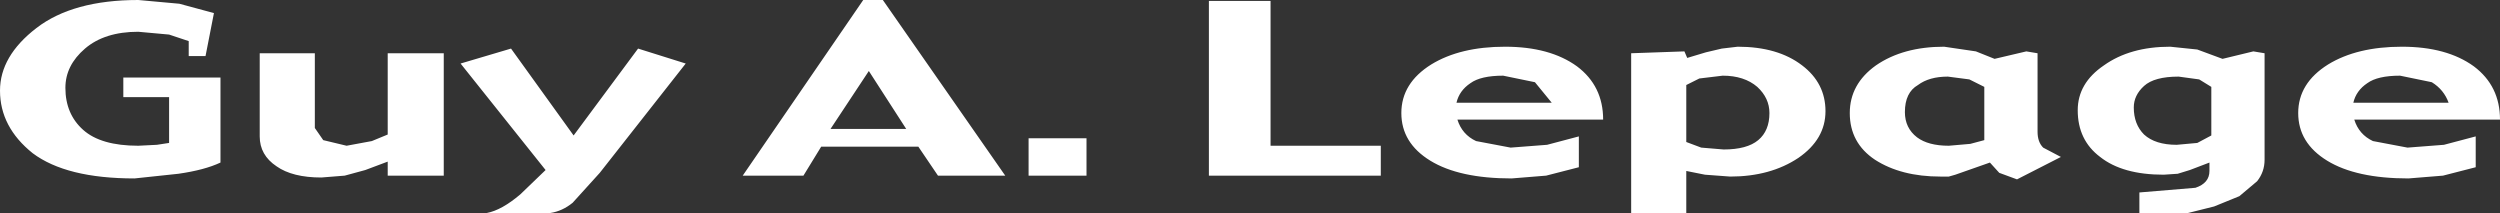 <?xml version="1.0" encoding="UTF-8" standalone="no"?>
<svg xmlns:xlink="http://www.w3.org/1999/xlink" height="11.4px" width="133.8px" xmlns="http://www.w3.org/2000/svg">
  <rect width="100%" height="100%" fill="#333333" stroke="none"/>
  <g transform="matrix(1.0, 0.0, 0.0, 1.0, 66.9, 5.7)">
    <path d="M63.25 -1.3 L61.55 -1.65 Q60.35 -1.65 59.8 -1.25 59.2 -0.85 59.05 -0.2 L64.15 -0.2 Q63.9 -0.9 63.25 -1.3 M63.9 2.05 L65.6 1.6 65.6 3.25 63.85 3.7 62.0 3.85 Q59.2 3.85 57.65 2.9 56.1 1.95 56.1 0.35 56.1 -1.25 57.7 -2.25 59.25 -3.2 61.65 -3.2 64.05 -3.2 65.5 -2.15 66.9 -1.1 66.9 0.7 L59.1 0.7 Q59.35 1.5 60.1 1.85 L61.95 2.2 63.9 2.05 M54.3 -2.85 L54.3 2.85 Q54.3 3.5 53.9 4.0 L52.95 4.8 51.6 5.35 50.2 5.7 47.6 5.7 47.6 4.6 50.6 4.35 Q51.35 4.1 51.35 3.45 L51.35 3.0 50.3 3.4 49.65 3.6 48.9 3.65 Q46.7 3.65 45.5 2.7 44.3 1.8 44.3 0.2 44.3 -1.25 45.7 -2.2 47.1 -3.2 49.25 -3.2 L50.7 -3.05 52.05 -2.55 53.7 -2.95 54.3 -2.85 M47.85 -1.1 Q47.3 -0.6 47.3 0.05 47.3 0.95 47.85 1.5 48.45 2.05 49.6 2.05 L50.7 1.95 51.45 1.55 51.45 -1.05 50.8 -1.45 49.7 -1.6 Q48.4 -1.6 47.85 -1.1 M42.15 -2.85 L42.15 1.35 Q42.15 1.9 42.45 2.2 L43.4 2.7 41.05 3.9 40.1 3.55 39.6 3.0 37.75 3.65 37.4 3.75 36.95 3.75 Q34.85 3.75 33.45 2.85 32.1 1.95 32.1 0.35 32.1 -1.2 33.5 -2.2 34.95 -3.2 37.15 -3.2 L38.85 -2.95 39.85 -2.55 41.55 -2.95 42.15 -2.85 M38.5 -1.45 L37.35 -1.6 Q36.35 -1.6 35.75 -1.15 35.05 -0.75 35.05 0.3 35.05 1.15 35.7 1.65 36.3 2.1 37.4 2.1 L38.55 2.0 39.3 1.8 39.3 -1.05 38.5 -1.45 M25.3 -1.65 L24.05 -1.5 23.35 -1.15 23.35 1.9 24.15 2.2 25.35 2.3 Q26.6 2.3 27.2 1.8 27.8 1.3 27.8 0.35 27.8 -0.45 27.15 -1.05 26.45 -1.65 25.3 -1.65 M23.4 -2.6 L24.4 -2.9 25.25 -3.1 26.1 -3.2 Q28.25 -3.2 29.55 -2.2 30.8 -1.25 30.8 0.25 30.8 1.75 29.35 2.75 27.85 3.75 25.7 3.75 L24.35 3.65 23.35 3.45 23.35 5.7 20.4 5.7 20.4 -2.85 23.25 -2.95 23.4 -2.6 M17.5 -2.15 Q18.9 -1.1 18.9 0.7 L11.1 0.7 Q11.35 1.5 12.1 1.85 L13.95 2.2 15.9 2.05 17.6 1.6 17.6 3.25 15.85 3.7 14.0 3.85 Q11.2 3.85 9.65 2.9 8.1 1.95 8.1 0.35 8.1 -1.25 9.7 -2.25 11.25 -3.2 13.65 -3.2 16.05 -3.2 17.5 -2.15 M11.8 -1.25 Q11.2 -0.85 11.05 -0.2 L16.15 -0.2 15.25 -1.3 13.55 -1.65 Q12.35 -1.65 11.8 -1.25 M7.0 2.1 L7.0 3.7 -2.2 3.7 -2.2 -5.65 1.1 -5.65 1.1 2.1 7.0 2.1 M-8.75 3.7 L-11.85 3.7 -11.85 1.7 -8.75 1.7 -8.75 3.7 M-17.75 2.15 L-22.95 2.15 -23.9 3.7 -27.15 3.7 -20.7 -5.7 -19.65 -5.7 -13.1 3.7 -16.7 3.7 -17.75 2.15 M-30.2 -2.3 L-34.8 3.55 -36.25 5.15 Q-36.8 5.6 -37.45 5.7 L-40.85 5.7 Q-40.05 5.55 -39.05 4.7 L-37.7 3.4 -42.25 -2.3 -39.55 -3.1 -36.2 1.55 -32.75 -3.1 -30.2 -2.3 M-22.45 1.2 L-18.4 1.2 -20.4 -1.9 -22.45 1.2 M-43.15 -2.85 L-43.15 3.7 -46.15 3.7 -46.15 2.95 -47.35 3.4 -48.45 3.7 -49.7 3.8 Q-51.25 3.8 -52.1 3.2 -53.0 2.6 -53.0 1.6 L-53.0 -2.85 -50.05 -2.85 -50.05 1.15 -49.6 1.8 -48.35 2.1 -47.0 1.85 -46.15 1.5 -46.15 -2.85 -43.15 -2.85 M-57.3 -5.5 L-55.45 -5.0 -55.9 -2.7 -56.8 -2.7 -56.8 -3.5 -57.85 -3.85 -59.5 -4.0 Q-61.3 -4.0 -62.35 -3.1 -63.4 -2.2 -63.4 -1.0 -63.4 0.4 -62.45 1.25 -61.5 2.1 -59.5 2.1 L-58.5 2.05 -57.85 1.95 -57.85 -0.5 -60.3 -0.5 -60.3 -1.55 -55.1 -1.55 -55.1 3.0 Q-55.95 3.4 -57.35 3.6 L-59.7 3.85 Q-63.35 3.85 -65.15 2.5 -66.9 1.1 -66.9 -0.85 -66.9 -2.7 -64.95 -4.2 -63.0 -5.7 -59.5 -5.7 L-57.3 -5.5" fill="#ffffff" fill-rule="evenodd" stroke="none"/>
  </g>
</svg>
